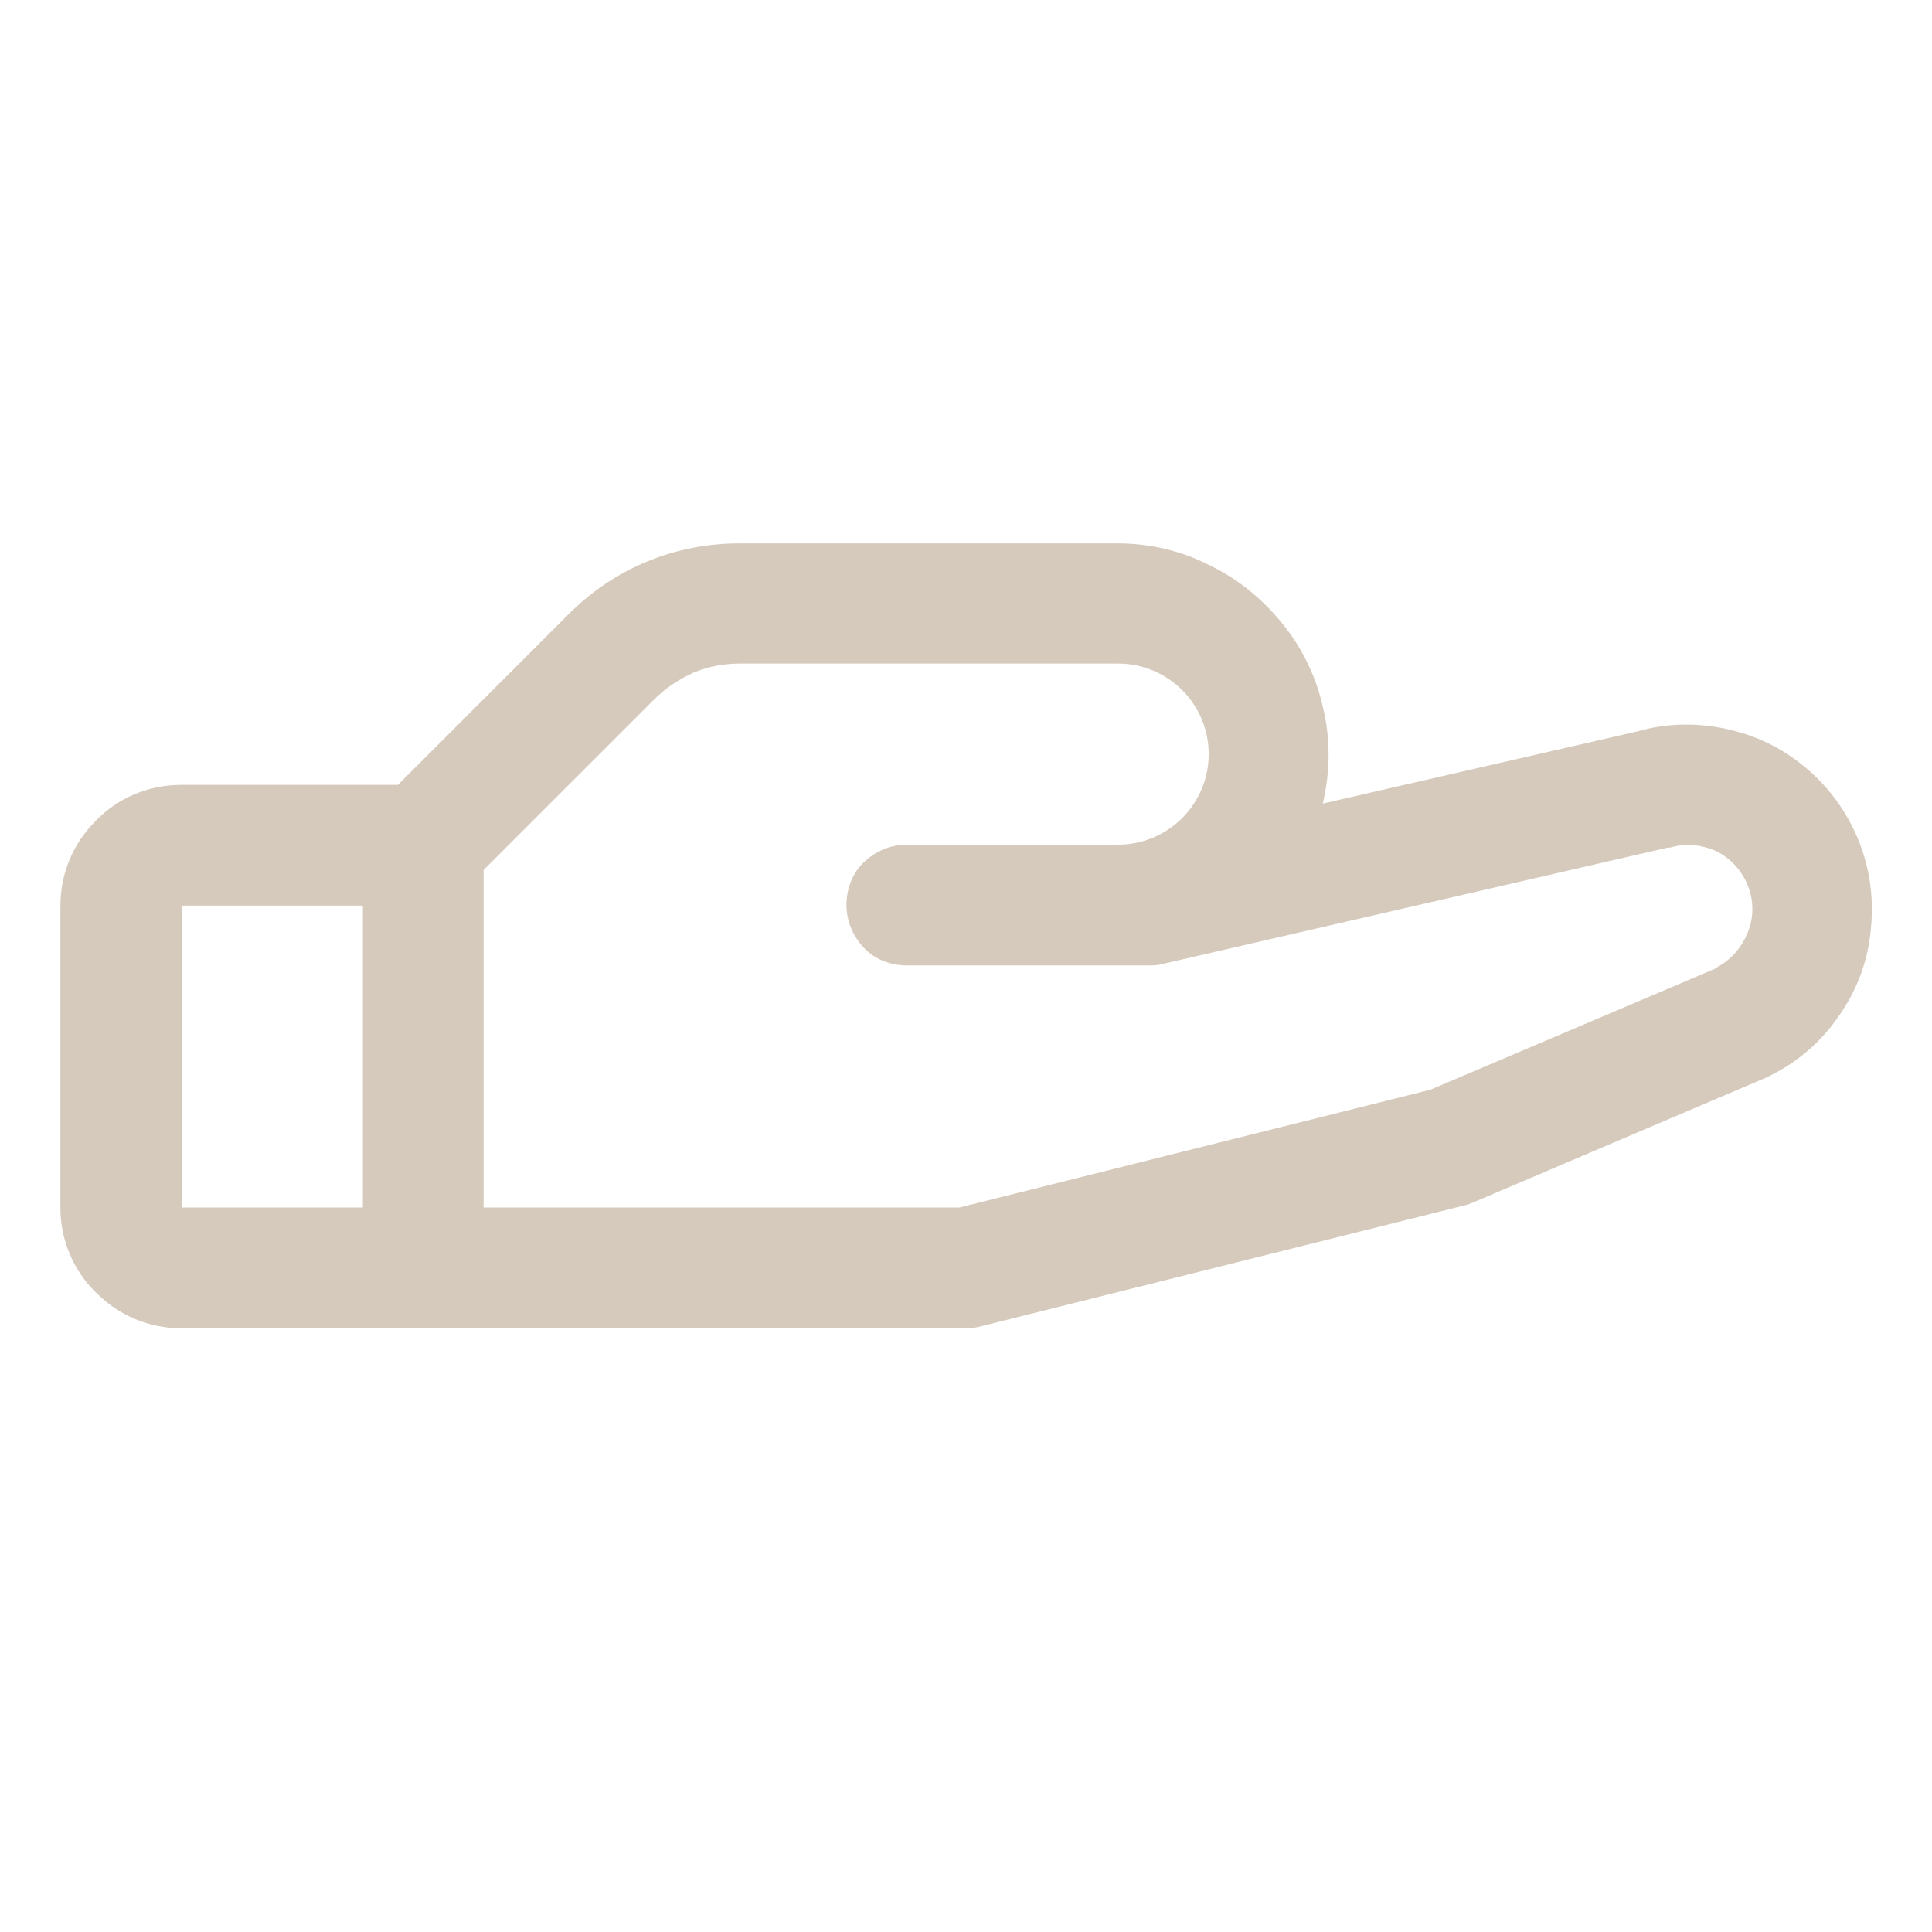 <svg width="40" height="40" viewBox="0 0 40 40" fill="none" xmlns="http://www.w3.org/2000/svg">
<path d="M37.25 15.787C36.788 15.425 36.237 15.188 35.663 15.075C35.087 14.963 34.487 14.975 33.925 15.137L27.387 16.637C27.538 16 27.55 15.325 27.4 14.688C27.262 14.037 26.975 13.438 26.562 12.925C26.15 12.412 25.637 11.988 25.038 11.7C24.45 11.4 23.8 11.25 23.137 11.25H15.312C14.65 11.25 14 11.375 13.4 11.625C12.787 11.875 12.238 12.25 11.775 12.713L8.238 16.25H3.75C3.087 16.25 2.45 16.512 1.988 16.988C1.512 17.462 1.25 18.087 1.25 18.75V25C1.25 25.663 1.512 26.3 1.988 26.762C2.462 27.238 3.087 27.5 3.75 27.5H20C20.1 27.5 20.2 27.488 20.3 27.462L30.3 24.962C30.363 24.95 30.425 24.925 30.488 24.9L36.562 22.312L36.638 22.275C37.225 21.988 37.725 21.55 38.087 21.012C38.462 20.475 38.688 19.85 38.737 19.2C38.8 18.55 38.7 17.9 38.438 17.3C38.175 16.7 37.763 16.175 37.25 15.787ZM3.763 18.75H7.513V25H3.763V18.75ZM35.55 20.038L29.613 22.562L19.863 25H10.012V18.012L13.55 14.475C13.787 14.238 14.062 14.062 14.363 13.925C14.662 13.8 14.988 13.738 15.325 13.738H23.15C23.65 13.738 24.125 13.938 24.475 14.287C24.825 14.637 25.025 15.113 25.025 15.613C25.025 16.113 24.825 16.587 24.475 16.938C24.125 17.288 23.65 17.488 23.15 17.488H18.775C18.438 17.488 18.125 17.625 17.887 17.85C17.65 18.075 17.525 18.4 17.525 18.738C17.525 19.075 17.663 19.387 17.887 19.625C18.113 19.863 18.438 19.988 18.775 19.988H23.775C23.875 19.988 23.962 19.988 24.05 19.962L34.525 17.55H34.575C34.9 17.45 35.237 17.488 35.538 17.625C35.837 17.775 36.062 18.025 36.188 18.337C36.312 18.65 36.312 18.988 36.188 19.3C36.062 19.613 35.85 19.863 35.55 20.025V20.038Z" fill="#D6CABC"/>
</svg>
